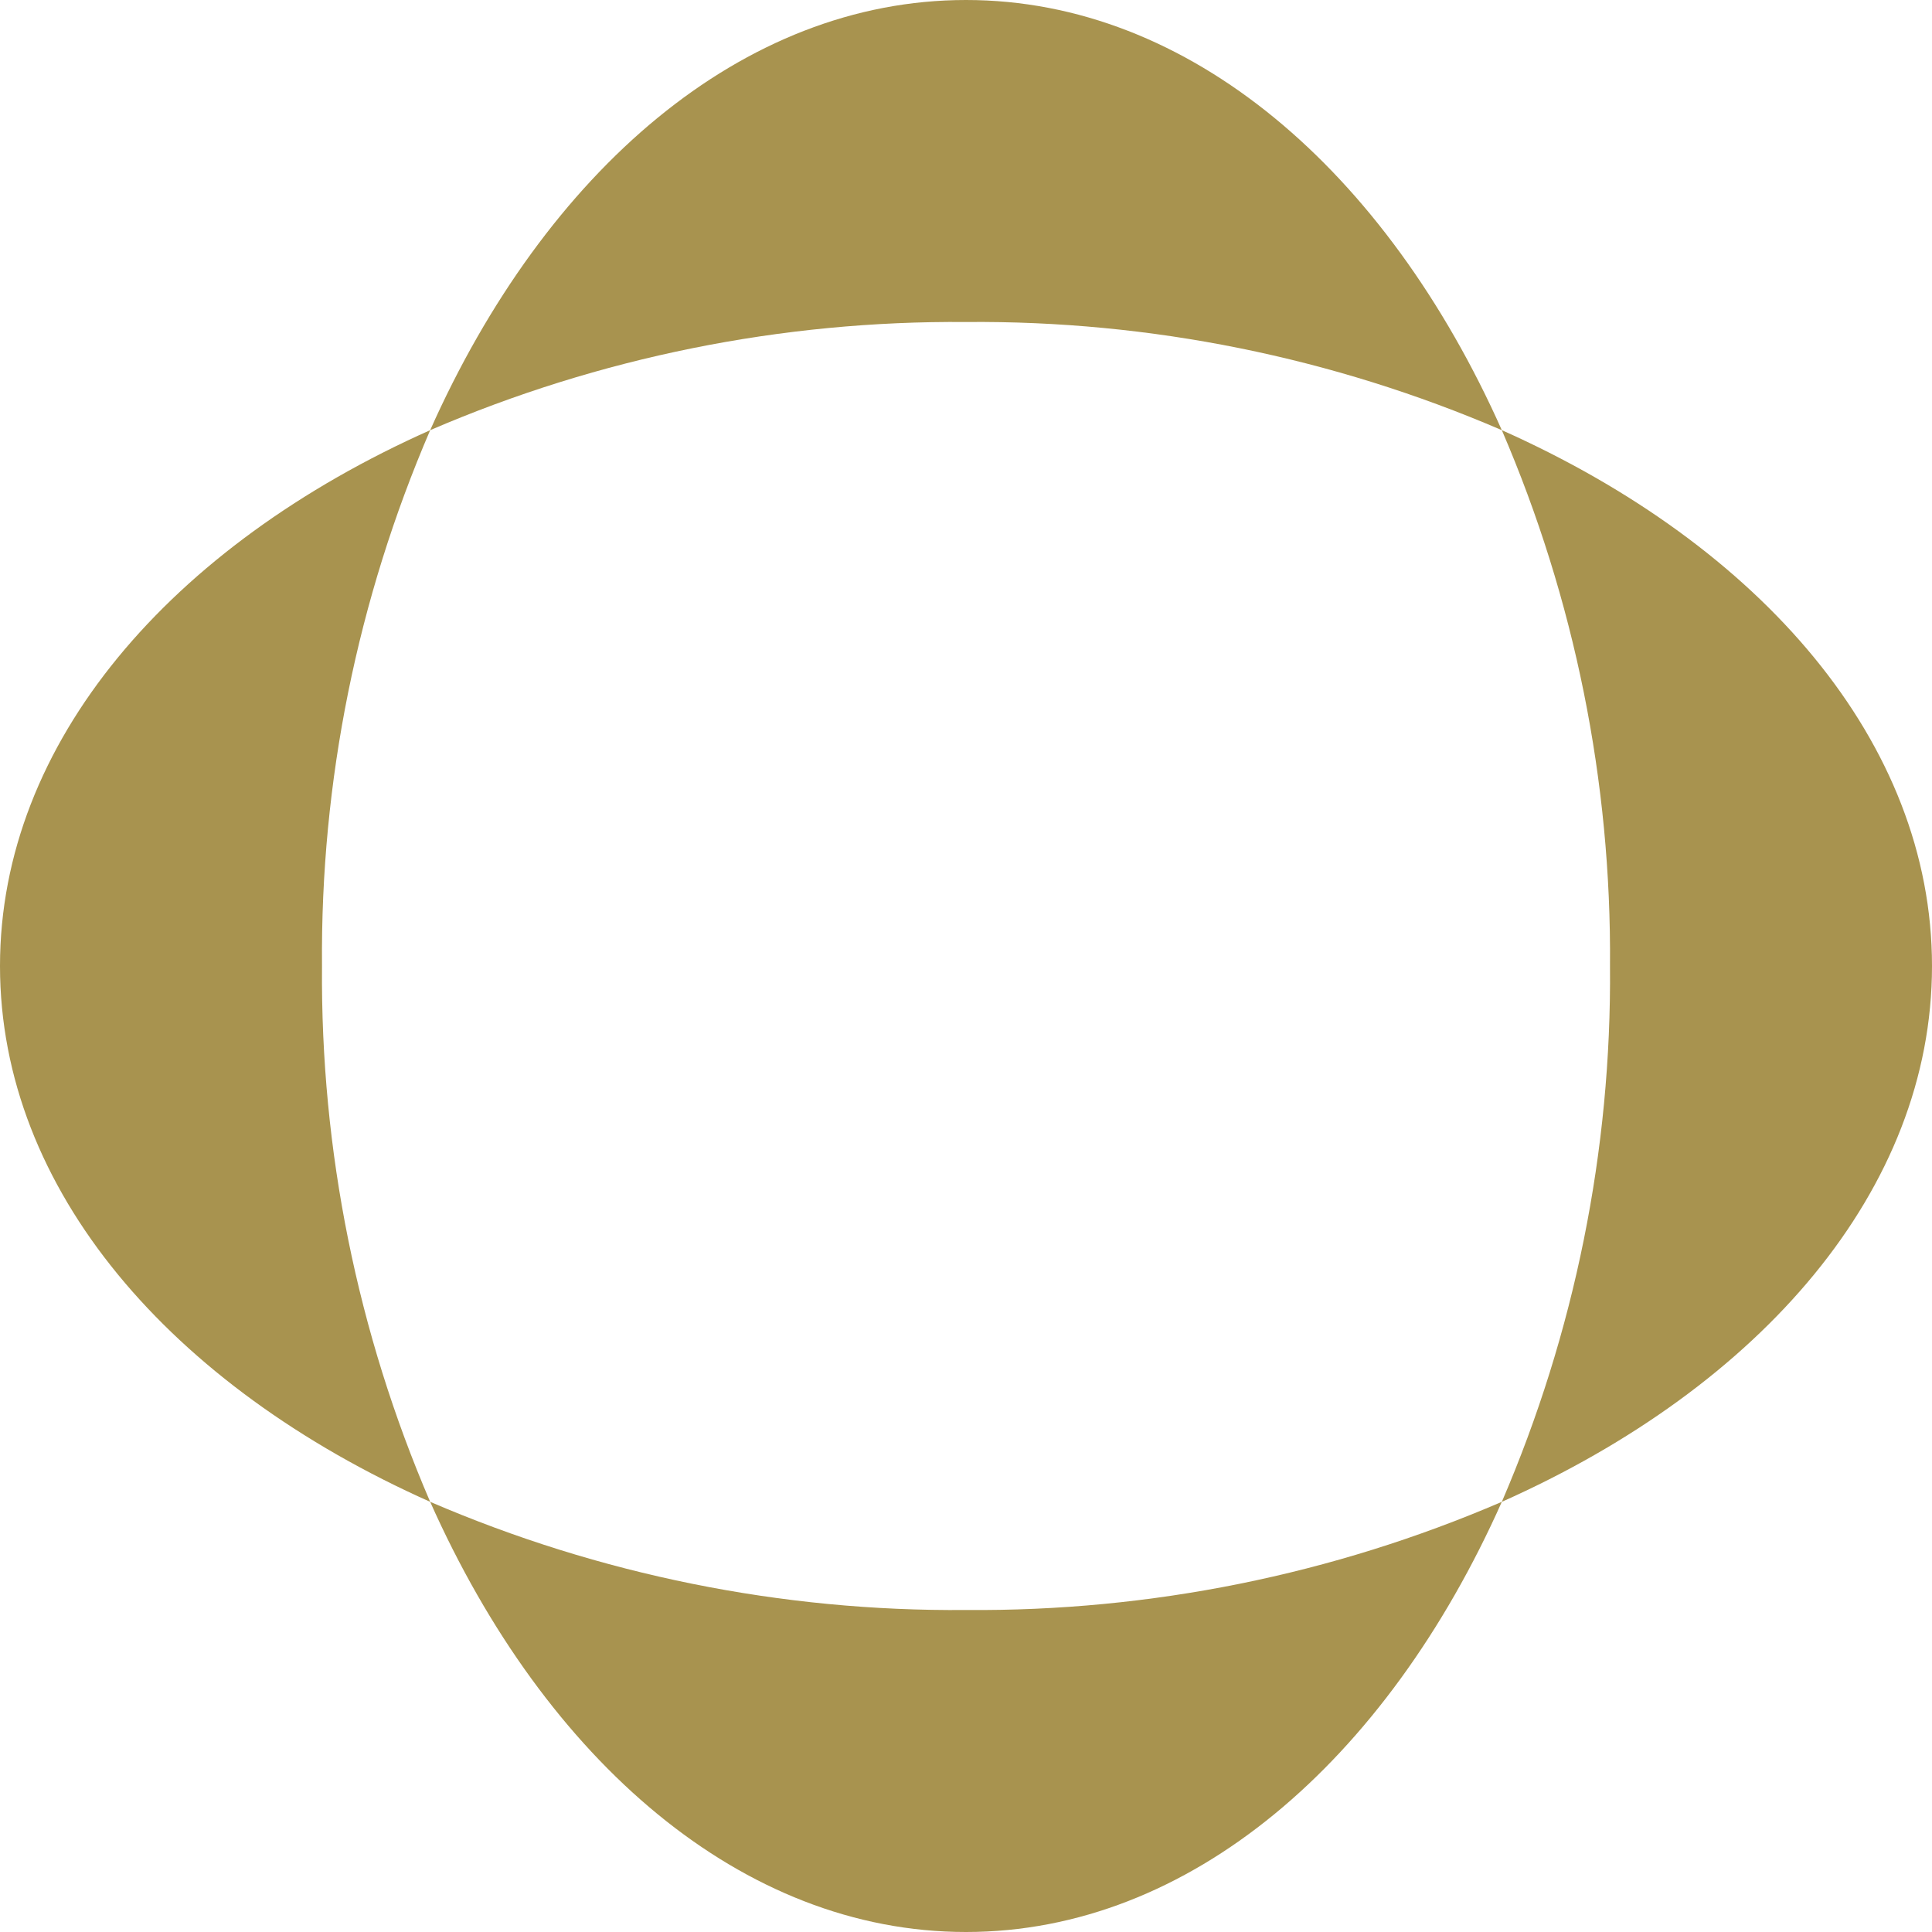 <?xml version="1.0" encoding="UTF-8"?>
<svg id="Camada_2" data-name="Camada 2" xmlns="http://www.w3.org/2000/svg" viewBox="0 0 192 192">
  <defs>
    <style>
      .cls-1 {
        fill: none;
      }

      .cls-2 {
        fill: #a8934f;
      }
    </style>
  </defs>
  <g id="_Layer_" data-name="&amp;lt;Layer&amp;gt;">
    <g>
      <rect class="cls-1" width="192" height="192"/>
      <path class="cls-2" d="M96,192c22.21,0,41.77-16.98,53.25-42.75-16.81,7.24-34.95,10.9-53.25,10.75-18.3.16-36.44-3.51-53.25-10.75,11.48,25.77,31.04,42.75,53.25,42.75Z"/>
      <path class="cls-2" d="M149.25,42.75C137.77,16.98,118.21,0,96,0s-41.77,16.98-53.25,42.75c16.81-7.24,34.95-10.9,53.25-10.75,18.3-.16,36.44,3.51,53.25,10.75Z"/>
      <path class="cls-2" d="M149.25,149.25c25.77-11.48,42.75-31.04,42.75-53.25s-16.98-41.77-42.75-53.25c7.24,16.81,10.9,34.95,10.75,53.25.16,18.3-3.51,36.44-10.75,53.25Z"/>
      <path class="cls-2" d="M42.75,42.75C16.98,54.23,0,73.79,0,96s16.98,41.77,42.75,53.25c-7.24-16.81-10.9-34.95-10.75-53.25-.16-18.3,3.51-36.44,10.75-53.25Z"/>
    </g>
  </g>
</svg>